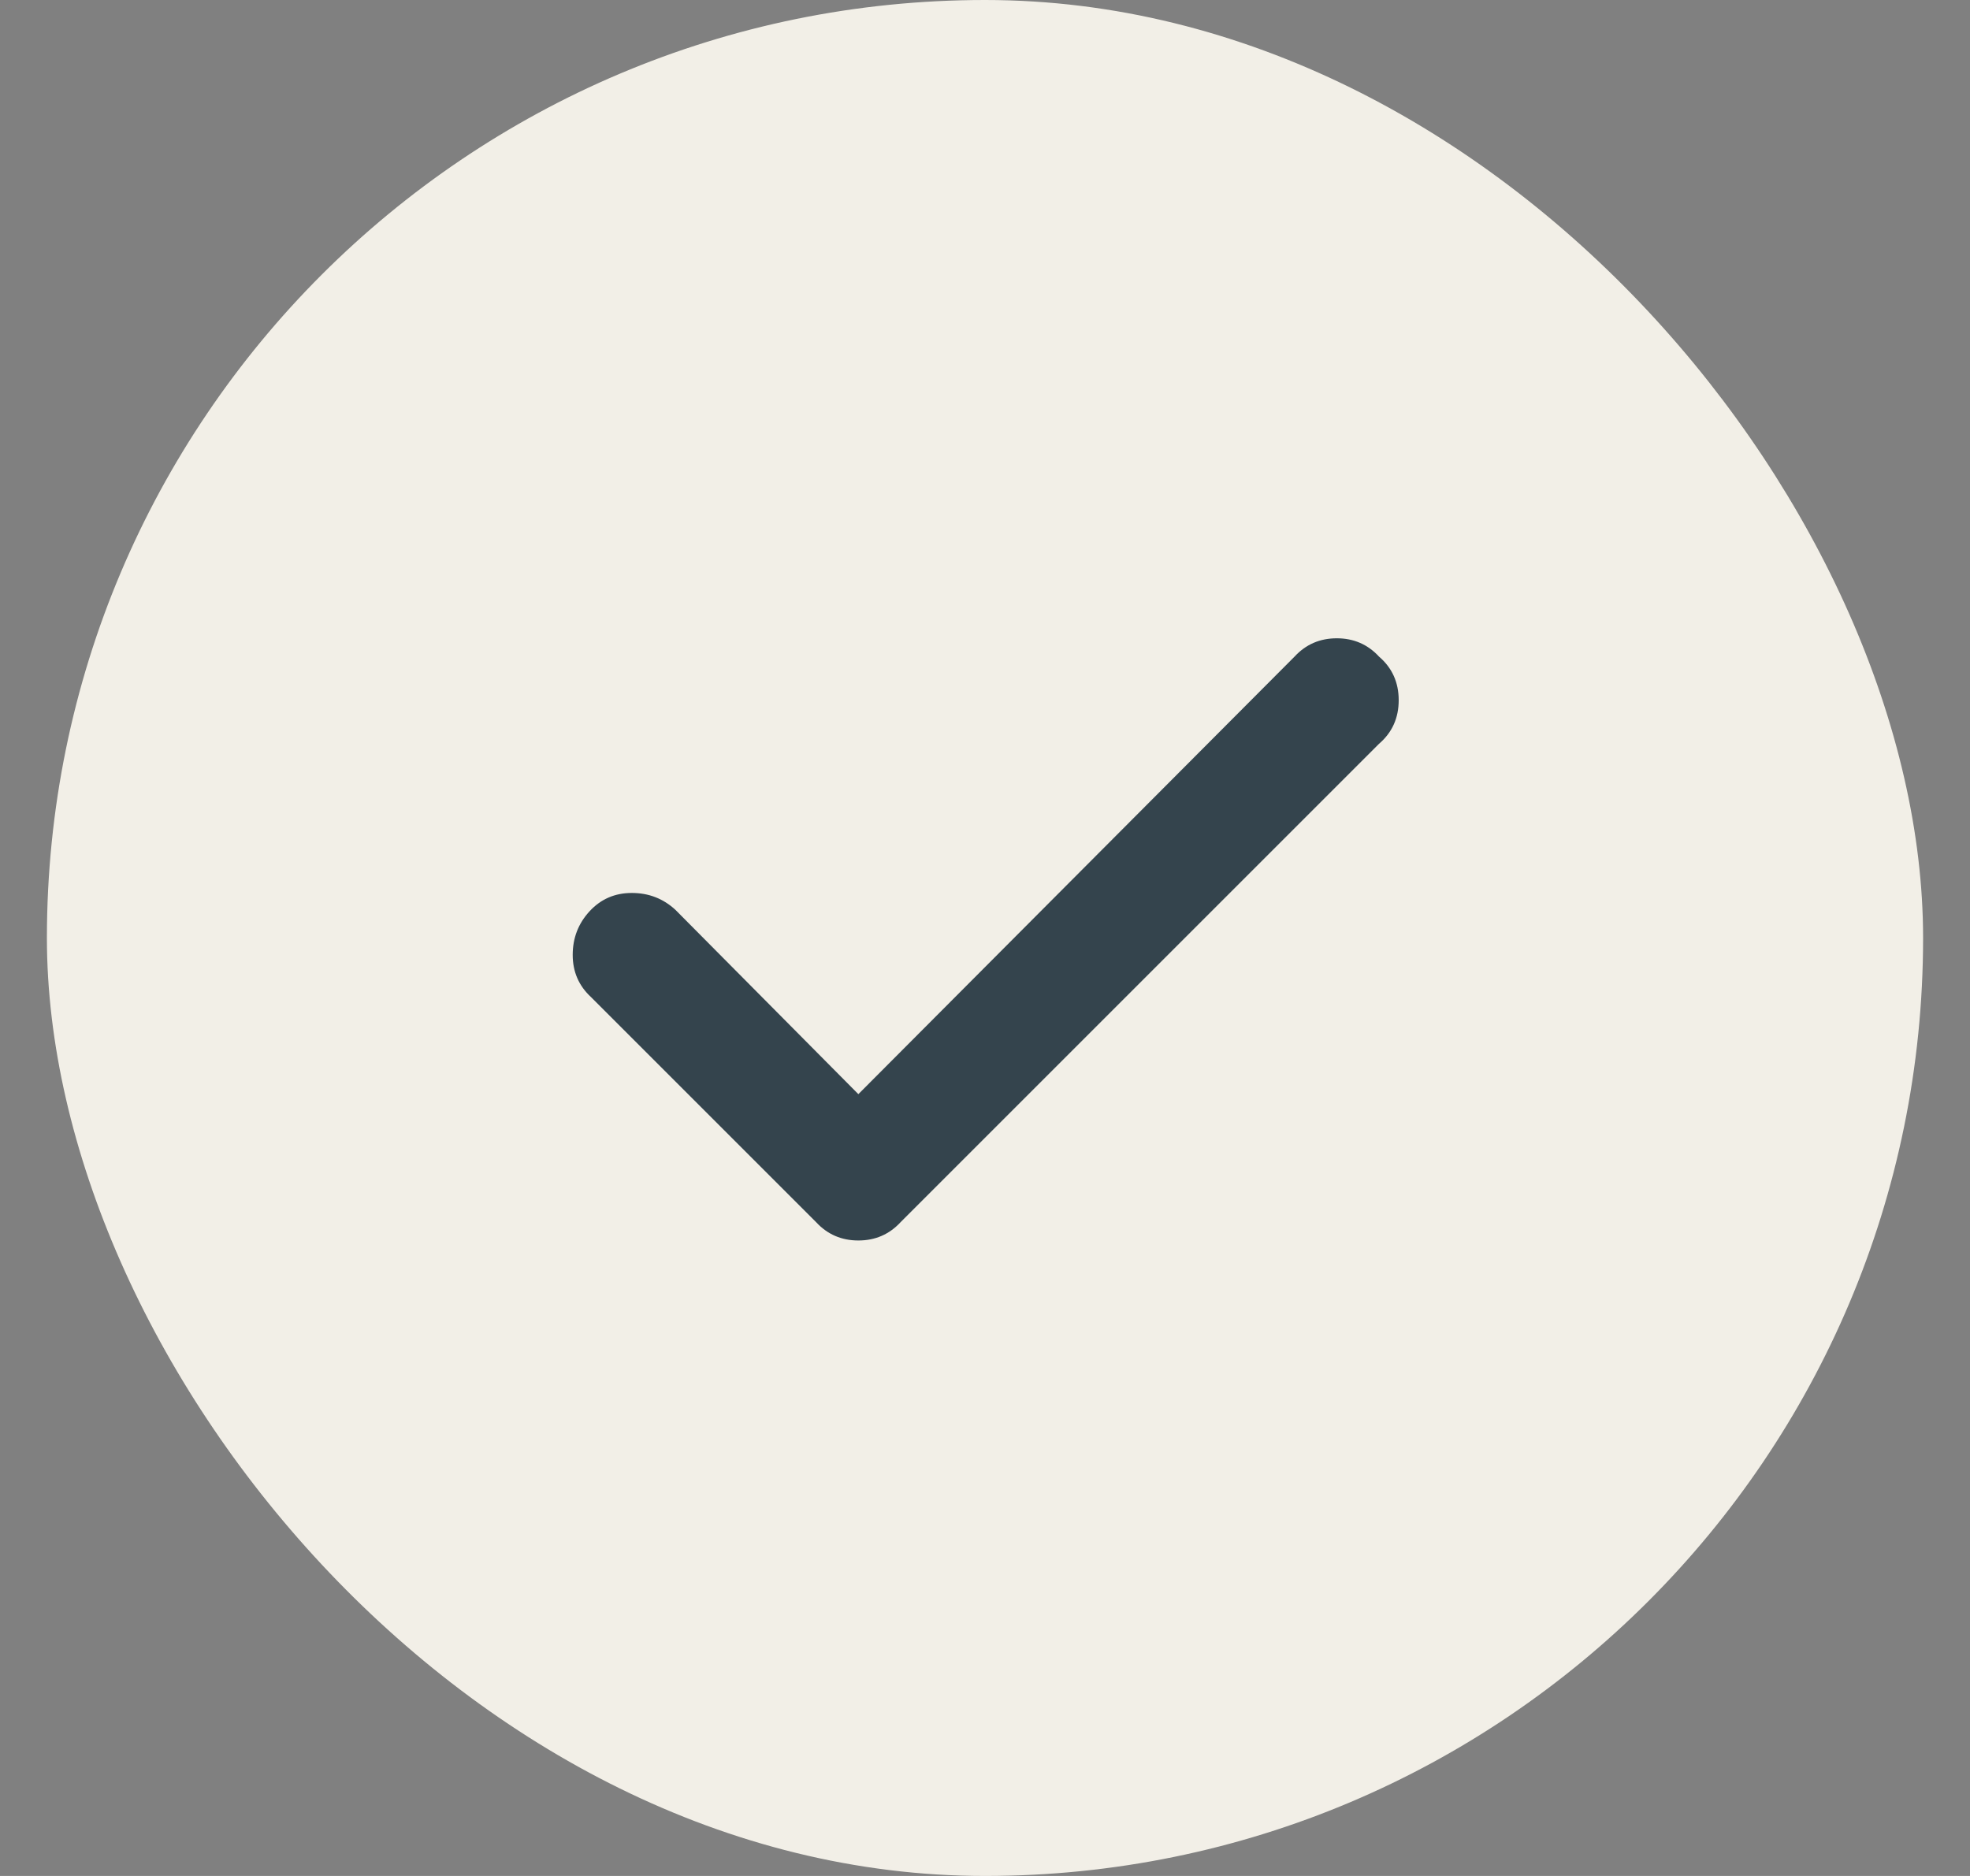 <svg width="21" height="20" viewBox="0 0 21 20" fill="none" xmlns="http://www.w3.org/2000/svg">
<rect x="0" y="0" width="21" height="20" fill="#808080" stroke="none"/>
<rect x="0.5" width="20" height="20" rx="10" fill="#F2EFE7"/>
<path d="M14.7 7C14.58 6.87 14.43 6.805 14.25 6.805C14.07 6.805 13.92 6.87 13.8 7L9.15 11.665L7.2 9.7C7.07 9.58 6.915 9.52 6.735 9.52C6.555 9.52 6.405 9.585 6.285 9.715C6.165 9.845 6.105 10 6.105 10.18C6.105 10.36 6.17 10.51 6.3 10.63L8.7 13.03C8.82 13.16 8.97 13.225 9.15 13.225C9.33 13.225 9.48 13.16 9.6 13.03L14.7 7.93C14.84 7.81 14.91 7.655 14.91 7.465C14.91 7.275 14.84 7.12 14.7 7Z" fill="#34444D"/>
</svg>
